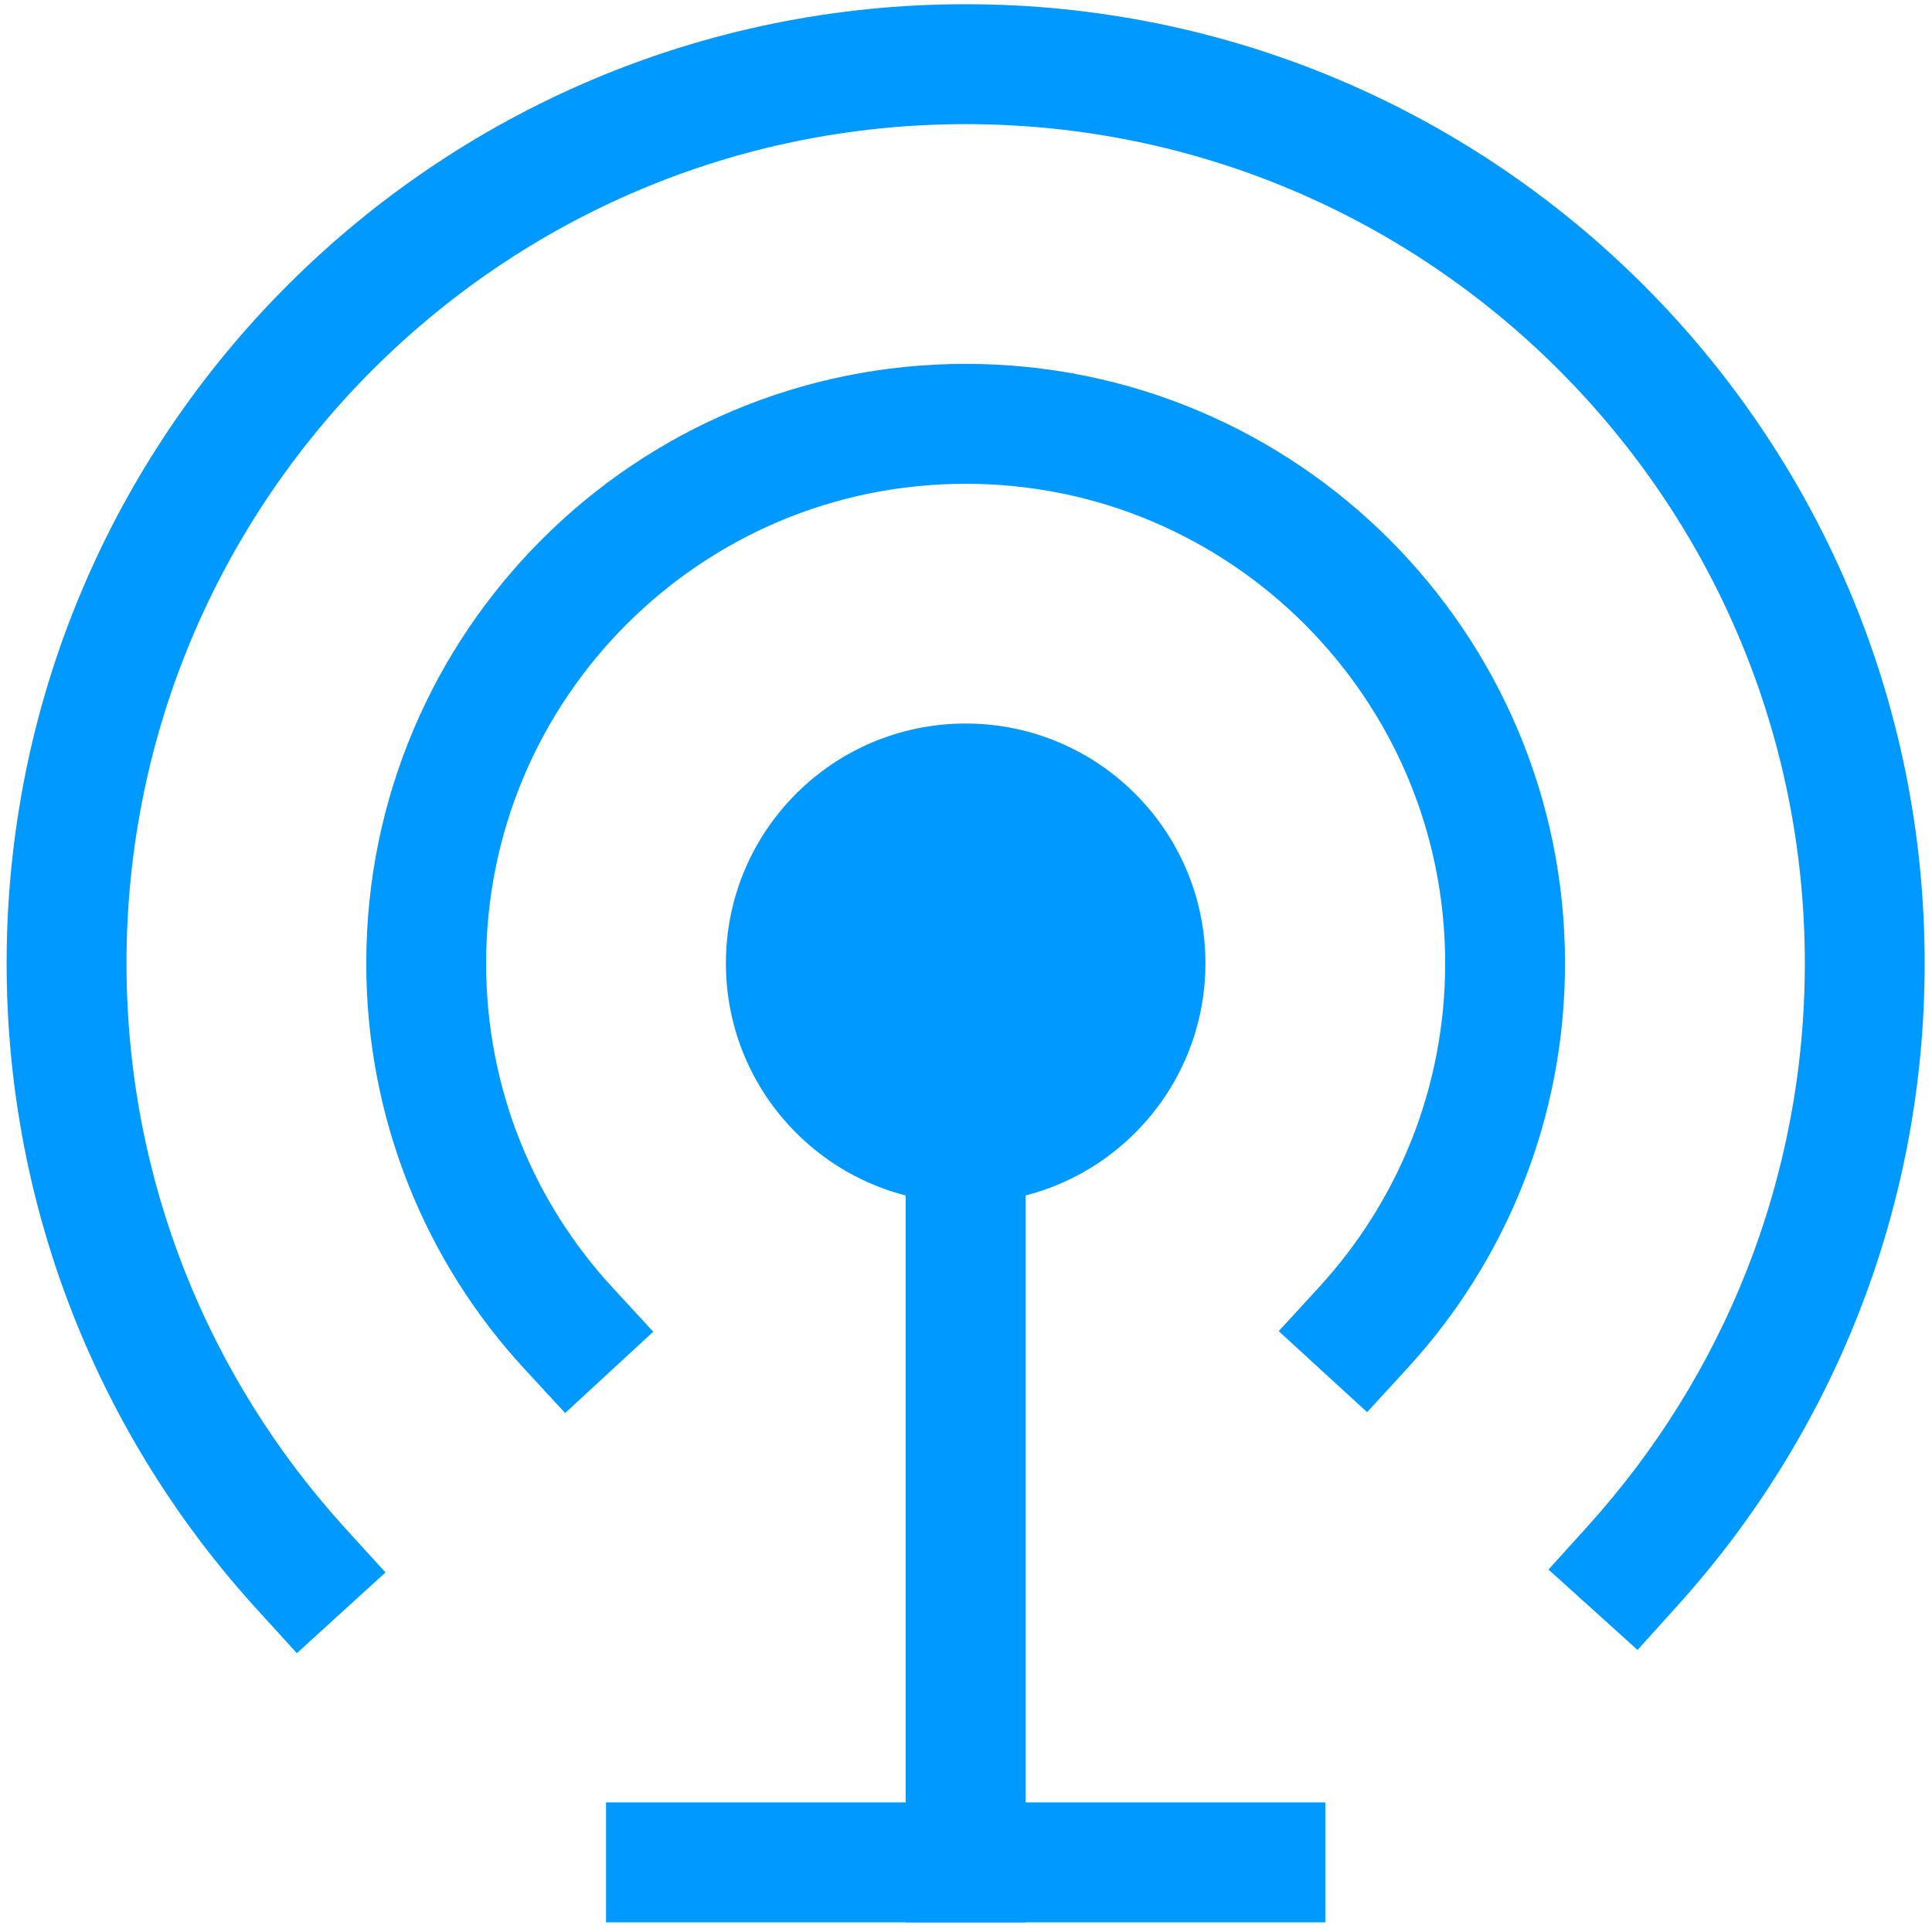<svg width="44" height="44" viewBox="0 0 44 44" fill="none" xmlns="http://www.w3.org/2000/svg">
<path fill-rule="evenodd" clip-rule="evenodd" d="M26.088 21.938C26.088 24.2 24.253 26.033 21.992 26.033C19.729 26.033 17.897 24.2 17.897 21.938C17.897 19.676 19.729 17.843 21.992 17.843C24.253 17.843 26.088 19.676 26.088 21.938Z" fill="#0099FF"></path>
<path fill-rule="evenodd" clip-rule="evenodd" d="M26.087 21.938H24.722C24.72 23.445 23.499 24.665 21.992 24.668C20.483 24.665 19.265 23.447 19.262 21.938C19.265 20.43 20.483 19.211 21.992 19.208C23.499 19.211 24.72 20.431 24.722 21.938H26.087H27.453C27.451 18.921 25.007 16.479 21.992 16.478C18.974 16.478 16.532 18.922 16.532 21.938C16.532 24.954 18.974 27.398 21.992 27.398C25.007 27.398 27.451 24.955 27.453 21.938H26.087Z" fill="#0099FF"></path>
<path fill-rule="evenodd" clip-rule="evenodd" d="M13.951 29.325C12.159 27.382 11.072 24.799 11.071 21.938C11.072 18.919 12.291 16.197 14.27 14.217C16.25 12.238 18.972 11.018 21.992 11.018C25.011 11.018 27.732 12.238 29.713 14.217C31.692 16.197 32.912 18.919 32.913 21.938C32.912 24.787 31.827 27.365 30.045 29.31L29.122 30.316L31.135 32.161L32.057 31.155C34.281 28.733 35.644 25.489 35.642 21.938C35.641 14.399 29.53 8.288 21.992 8.287C14.452 8.288 8.342 14.399 8.341 21.938C8.34 25.5 9.705 28.753 11.945 31.177L12.871 32.18L14.877 30.329L13.951 29.325Z" fill="#0099FF"></path>
<path fill-rule="evenodd" clip-rule="evenodd" d="M7.86 34.802C4.763 31.398 2.881 26.891 2.881 21.938C2.881 16.66 5.019 11.89 8.48 8.427C11.943 4.965 16.713 2.828 21.992 2.827C27.27 2.828 32.04 4.965 35.503 8.427C38.965 11.89 41.103 16.66 41.104 21.938C41.103 26.86 39.241 31.341 36.181 34.733L35.266 35.746L37.294 37.576L38.208 36.562C41.702 32.694 43.834 27.555 43.833 21.938C43.832 9.879 34.049 0.098 21.992 0.096C9.932 0.098 0.152 9.88 0.151 21.938C0.15 27.59 2.305 32.759 5.842 36.64L6.761 37.65L8.779 35.811L7.86 34.802Z" fill="#0099FF"></path>
<path fill-rule="evenodd" clip-rule="evenodd" d="M20.627 24.668V43.78H23.357V24.668" fill="#0099FF"></path>
<path fill-rule="evenodd" clip-rule="evenodd" d="M13.802 43.78H30.183V41.049H13.802" fill="#0099FF"></path>
</svg>
